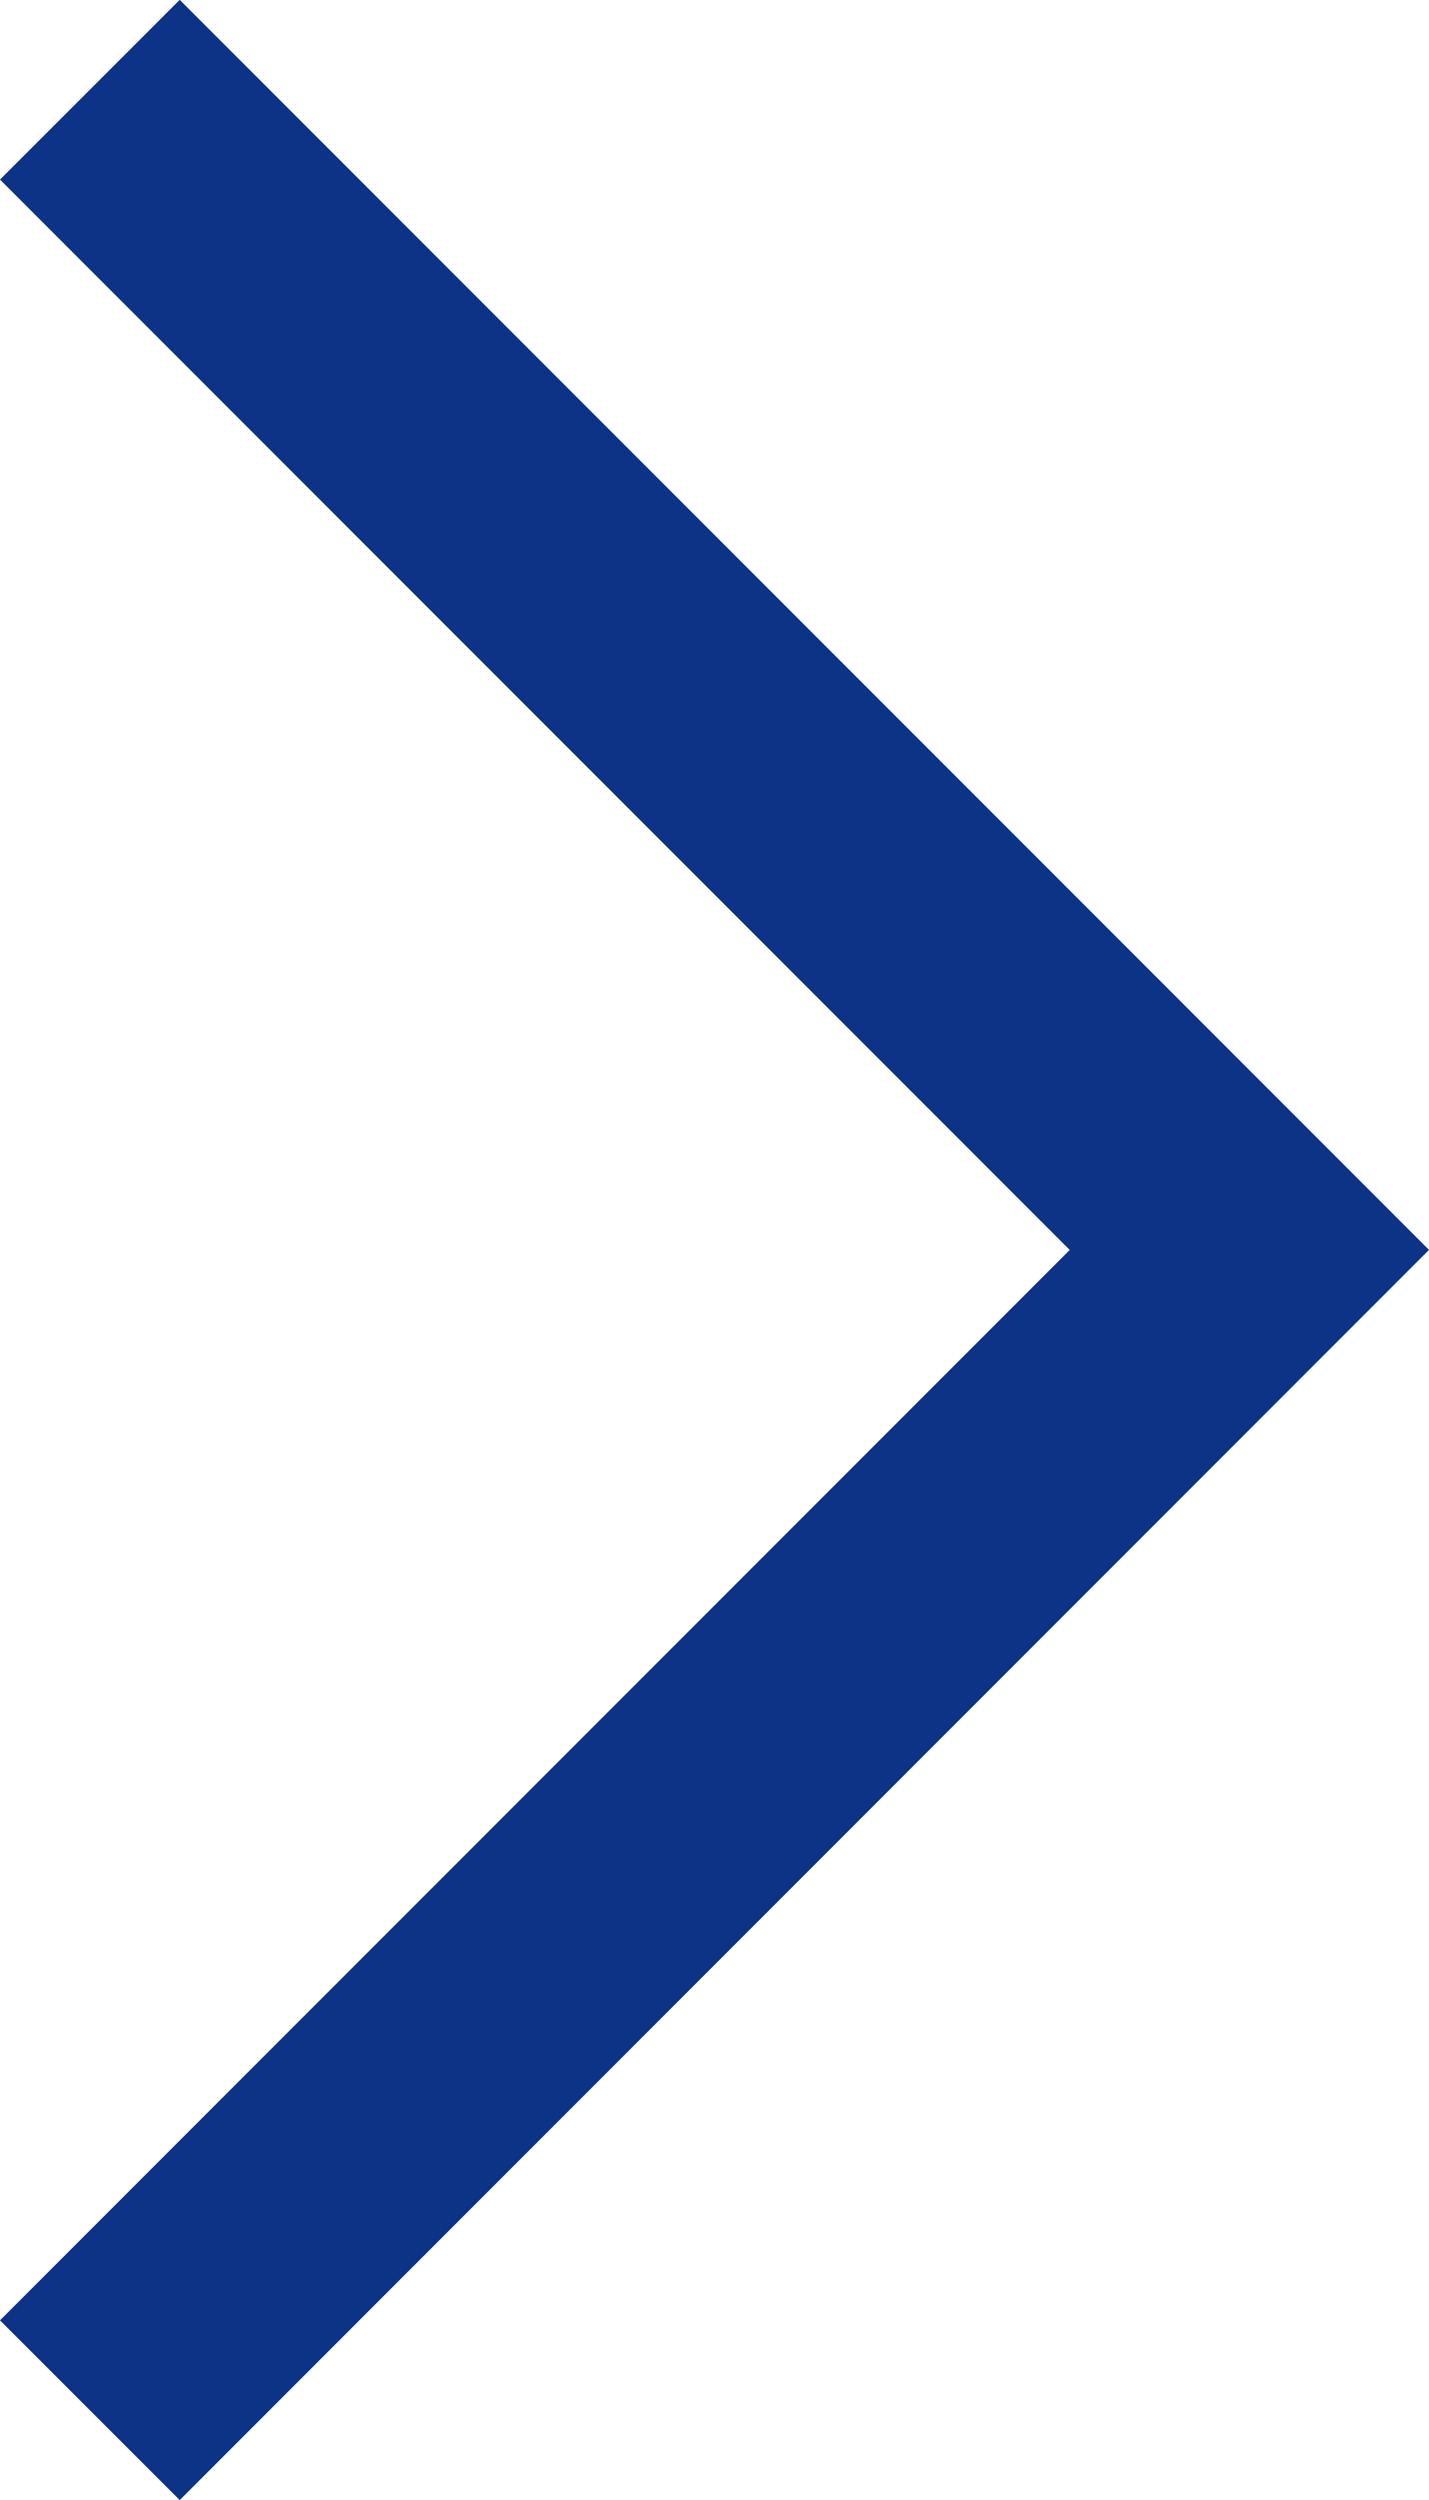 <svg xmlns="http://www.w3.org/2000/svg" width="17.254" height="30.169" viewBox="0 0 17.254 30.169"><defs><style>.a{fill:#0d3387;}</style></defs><path class="a" d="M12505.559,4750.75l-2.17-2.169,12.916-12.916-12.916-12.916,2.17-2.169,15.084,15.084-1.084,1.084Z" transform="translate(-12503.389 -4720.582)"/></svg>